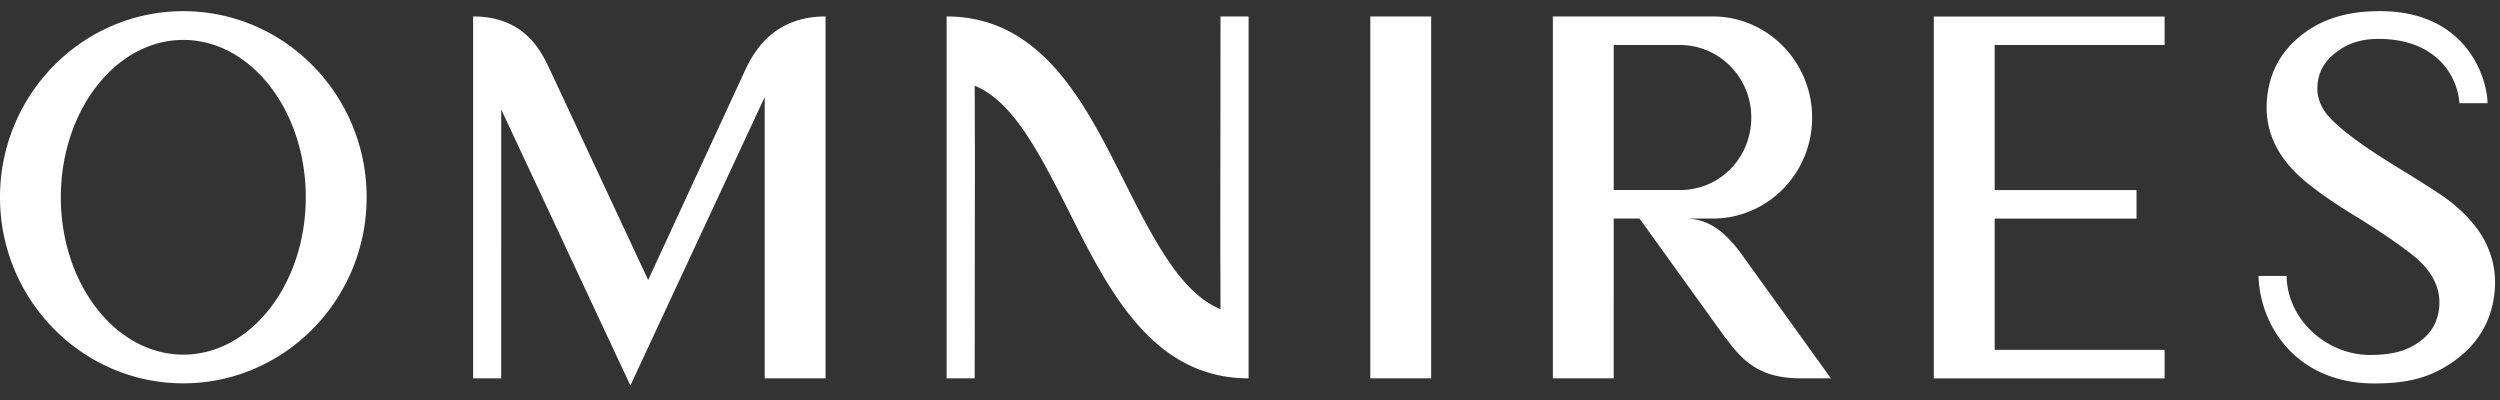 <?xml version="1.0" encoding="UTF-8"?>
<svg xmlns="http://www.w3.org/2000/svg" width="150" height="24">
  <rect width="100%" height="100%" fill="#333333" stroke="none"/>
  <path fill="#FFF" fill-rule="evenodd" d="M116.029.99h13.847V2.7H119.68v8.705h8.511v1.71h-8.511v7.879h10.196v1.71h-13.847V.99zM73.218 14.435l.013 4.115c-2.151-.888-3.653-3.442-5.615-7.347l-.218-.435C65.092 6.176 62.479.987 56.797.987V22.7h1.684l.014-13.339-.014-4.219c2.14.885 3.626 3.505 5.562 7.362l.219.436c2.324 4.628 4.973 9.76 10.654 9.76V.987h-1.685l-.013 13.448zm9.001 8.265h3.651V.988h-3.651V22.7zM44.724 4.181L38.89 16.8 32.994 4.181c-.505-1.08-1.492-3.194-4.607-3.194v21.714h1.685V6.566l7.751 16.562 8.059-17.303v16.876h3.651V.987c-3.114 0-4.304 2.114-4.809 3.194M10.999.67c6.065 0 10.999 5.009 10.999 11.165C21.998 17.992 17.064 23 10.999 23 4.935 23 0 17.992 0 11.835 0 5.679 4.935.67 10.999.67m0 20.608c4.052 0 7.348-4.238 7.348-9.443 0-5.204-3.296-9.44-7.348-9.44S3.65 6.631 3.65 11.835c0 5.205 3.297 9.443 7.349 9.443m138.263-6.452c-.421-.99-1.218-1.943-2.366-2.826-.467-.348-1.46-.988-3.091-1.986-2.267-1.384-3.69-2.488-4.269-3.251-.366-.519-.531-1.056-.488-1.64.059-.846.453-1.528 1.241-2.071.701-.518 1.523-.718 2.417-.718 3.556 0 4.763 2.323 4.857 3.86h1.686c.02-1.148-.995-5.525-6.455-5.525-1.724 0-3.225.351-4.534 1.305-1.369 1.01-2.13 2.375-2.249 4.069-.125 1.751.572 3.313 2.092 4.656.707.625 1.859 1.449 3.461 2.416 1.549.965 2.676 1.758 3.356 2.323 1.036.877 1.513 1.87 1.437 2.921-.07.993-.525 1.73-1.372 2.269-.786.515-1.722.669-2.788.669-2.569 0-4.959-2.084-5.001-4.742h-1.686c.091 3.026 2.287 6.422 6.884 6.452 2.088.013 3.487-.366 4.854-1.346 1.489-1.062 2.313-2.511 2.442-4.322a5.331 5.331 0 0 0-.428-2.513m-44.214 1.196l4.806 6.678h-1.789c-2.36 0-3.42-.906-4.515-2.409l-.018-.008-5.16-7.17h-1.55V22.7h-3.651V.987h9.591c3.295 0 5.965 2.726 5.965 6.07 0 3.345-2.67 6.056-5.965 6.056h-1.535c1.48.052 2.43 1.019 3.216 2.068l.604.838.001.003m-8.226-4.623h3.967v.004c2.418 0 4.288-1.948 4.288-4.354 0-2.404-1.92-4.349-4.288-4.349h-3.967v8.699z"></path>
</svg>
